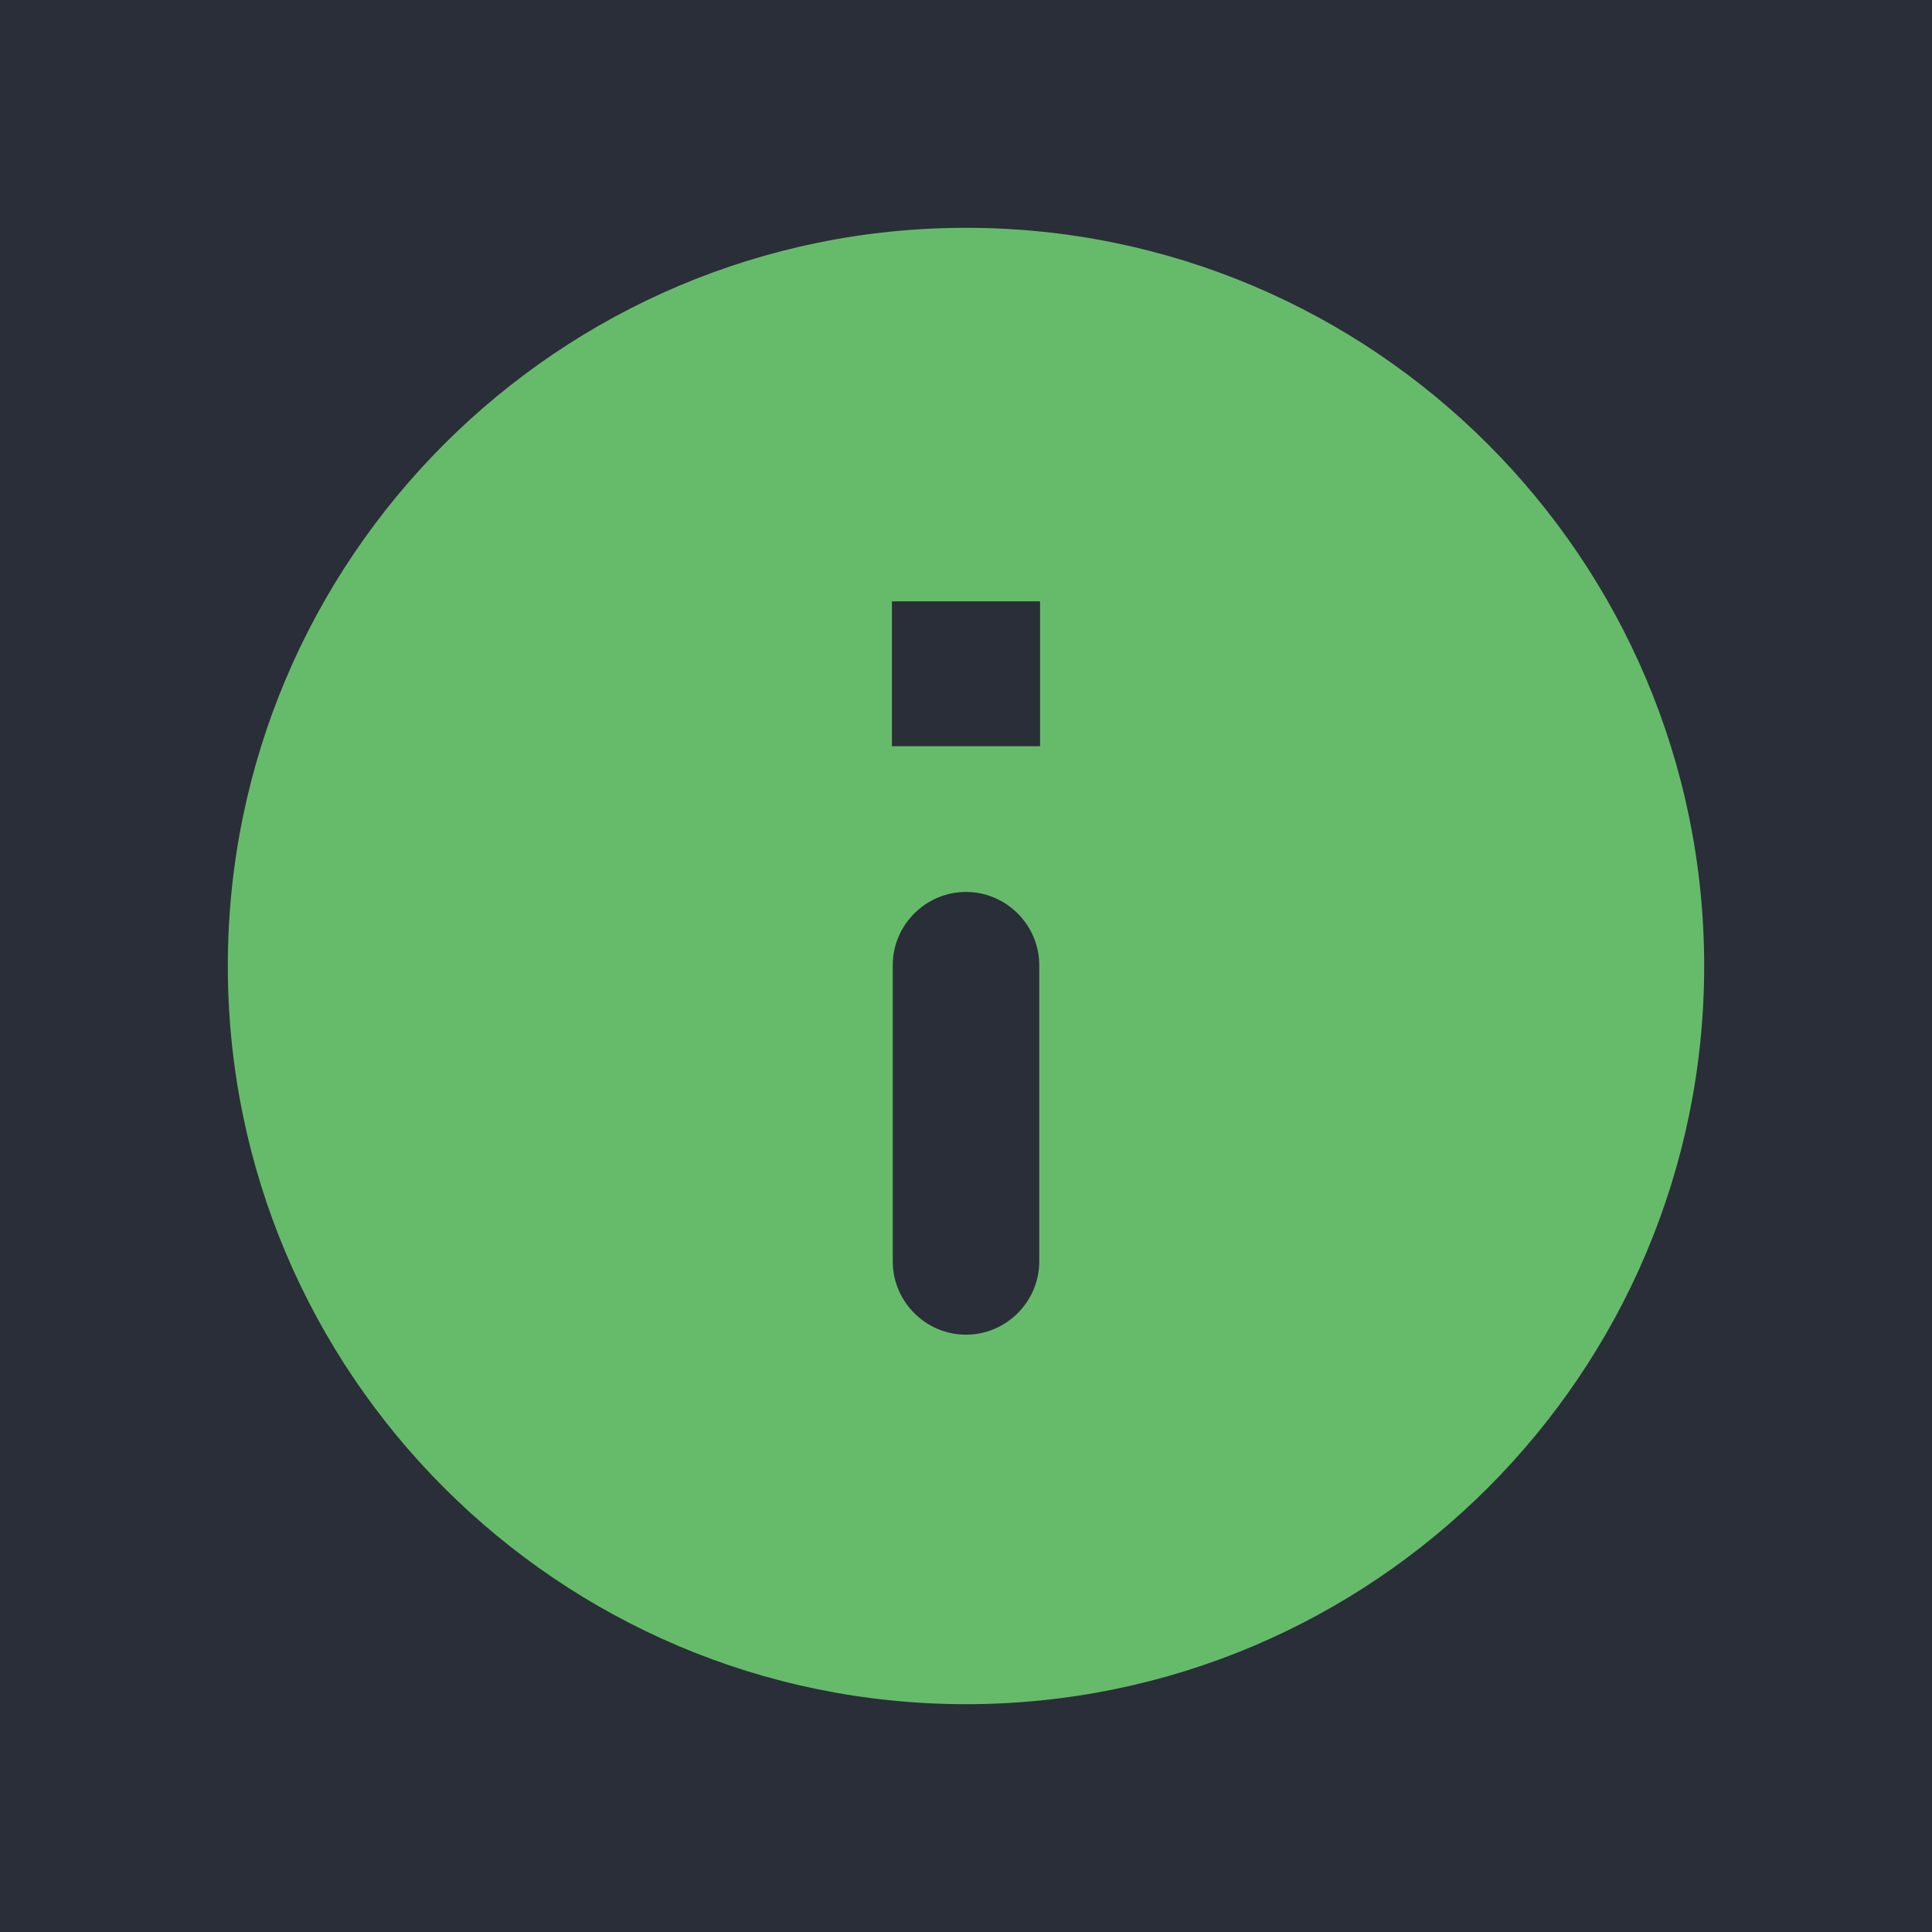 <?xml version="1.0" encoding="UTF-8"?>
<svg id="Ebene_1" data-name="Ebene 1" xmlns="http://www.w3.org/2000/svg" viewBox="0 0 24 24" width="24" height="24" >
  <rect width="24" height="24" style="fill: #2a2e38;"/>
  <path d="M12,2.83c5.06,0,9.17,4.11,9.17,9.17s-4.11,9.17-9.17,9.17S2.83,17.06,2.83,12,6.94,2.83,12,2.83ZM12.92,7.47h-1.84v1.8h1.84v-1.8ZM12.91,11.99c0-.5-.41-.91-.91-.91s-.91.41-.91.91v3.68c0,.5.41.91.91.91s.91-.41.91-.91v-3.68Z" style="fill: #66bb6a;"/>
</svg>